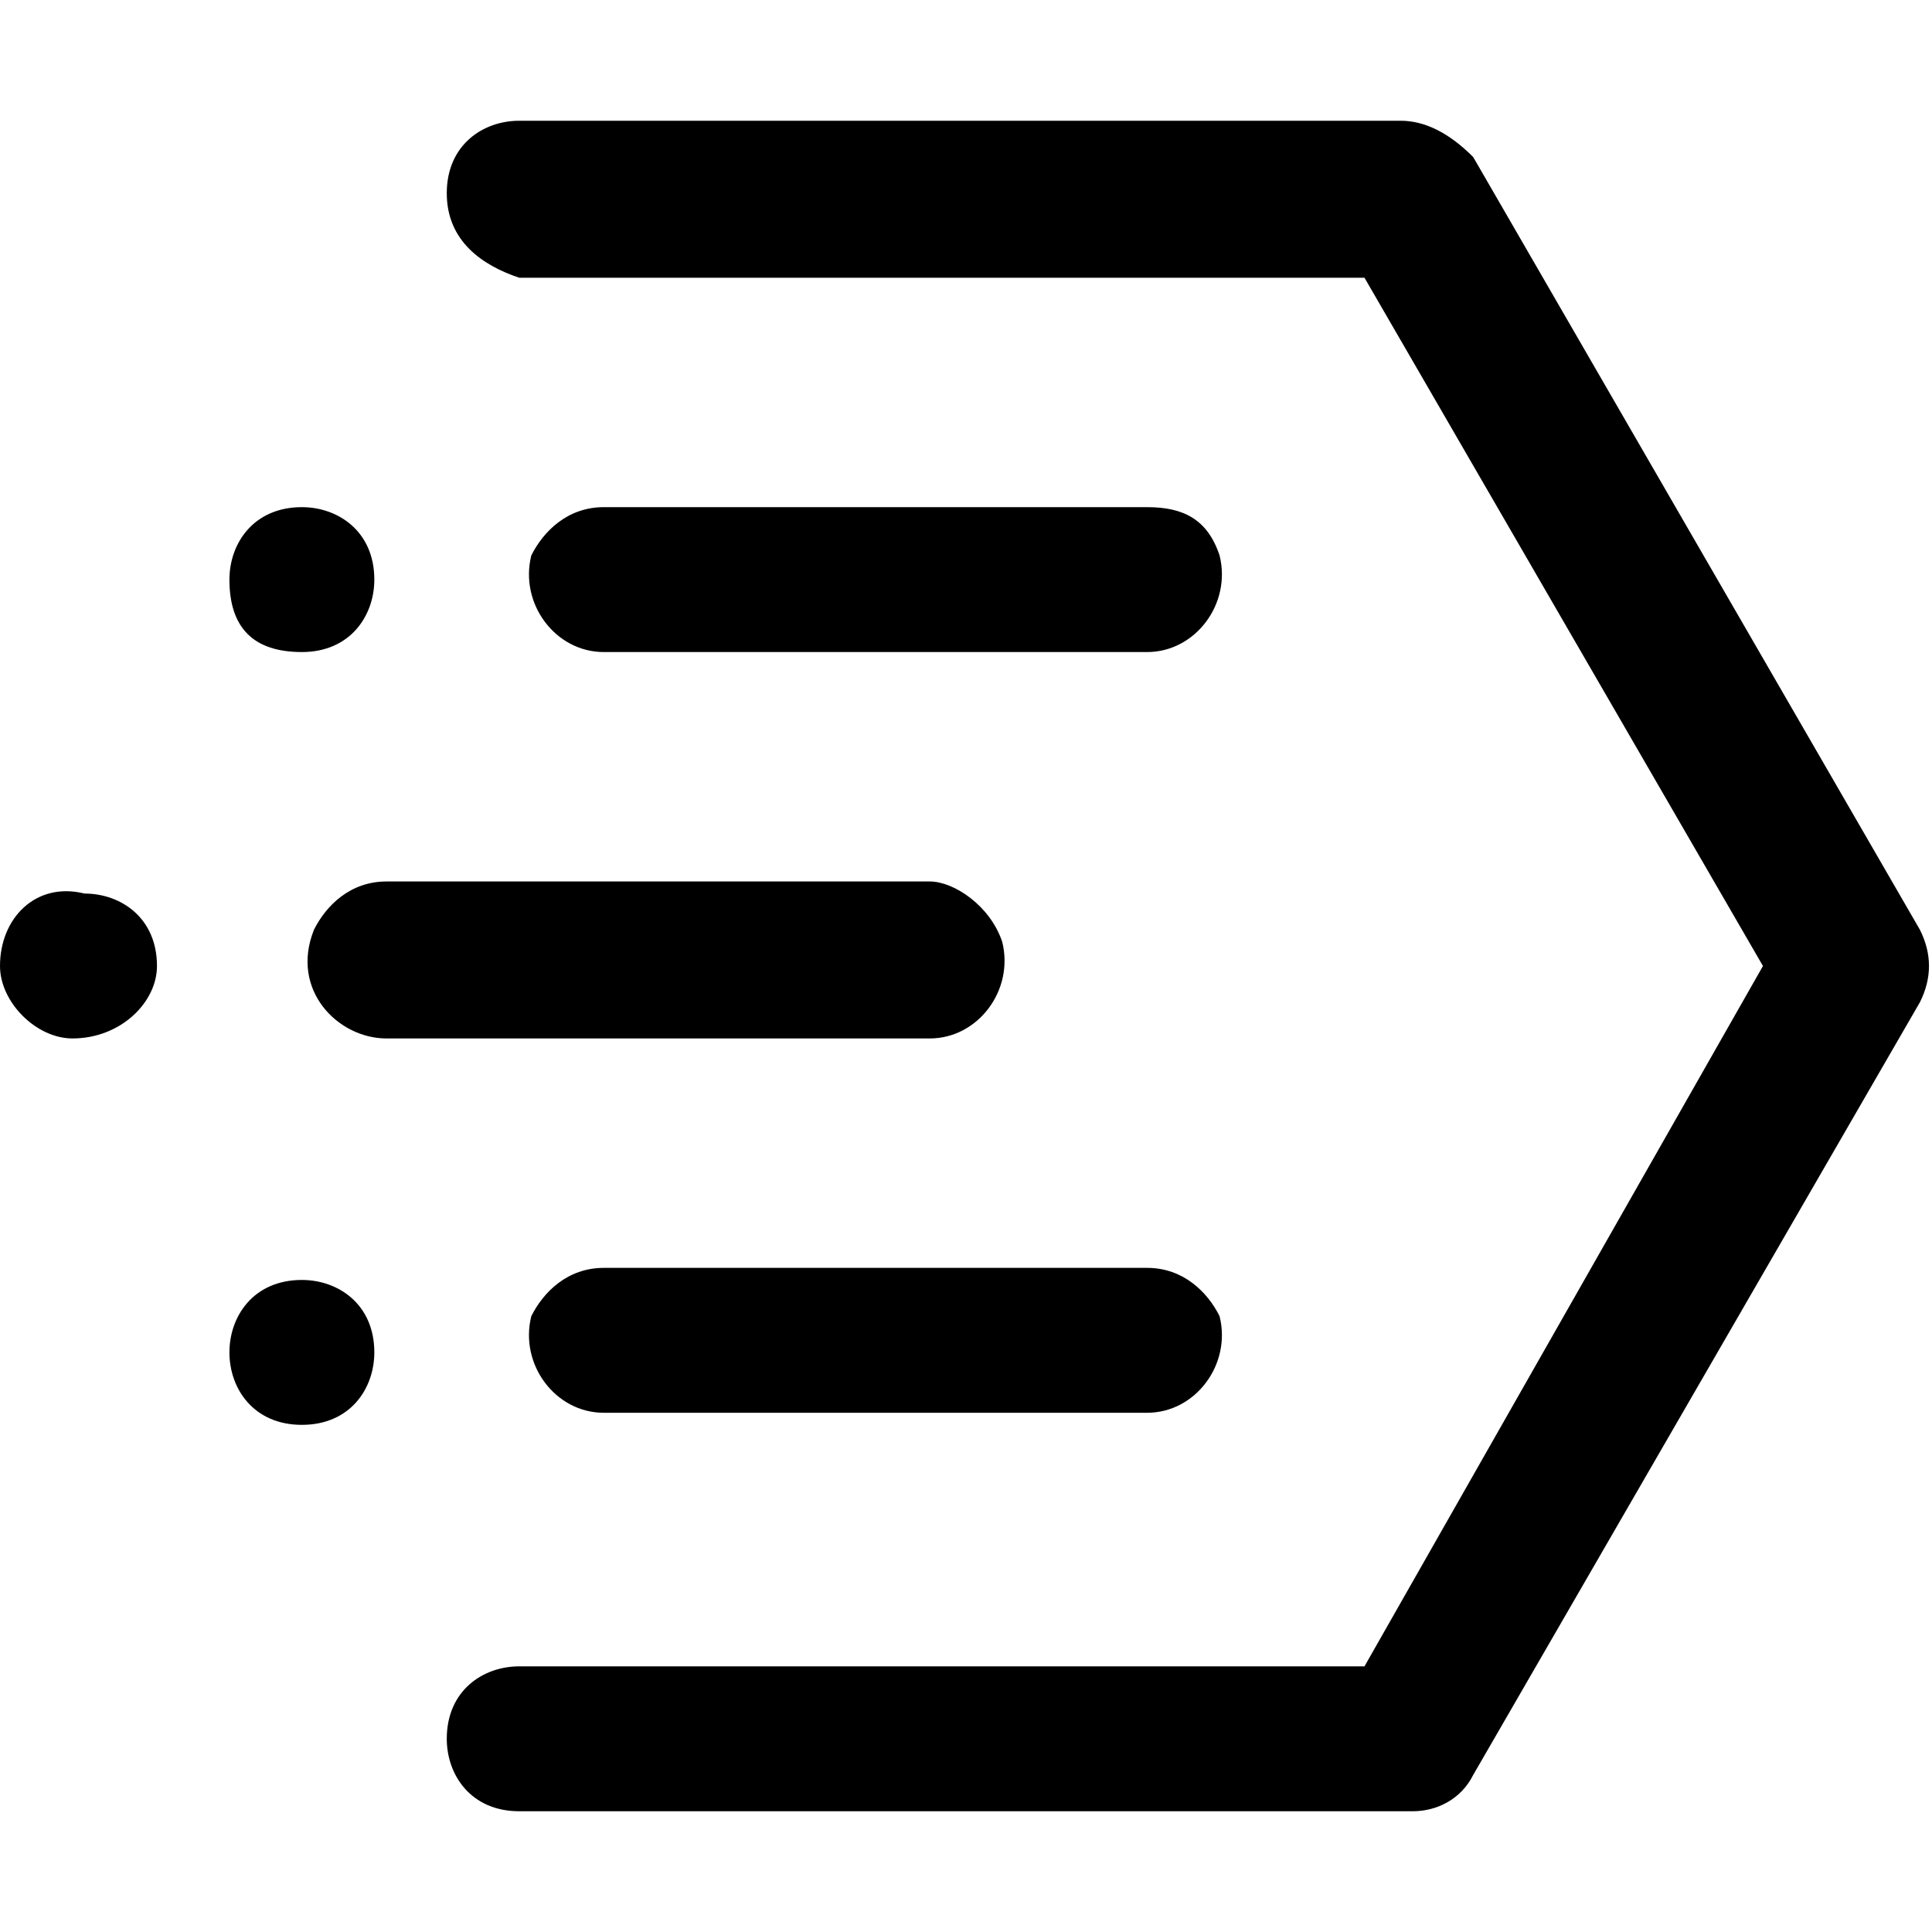 <svg xmlns="http://www.w3.org/2000/svg" style="enable-background:new 0 0 16 16" viewBox="0 0 16 16"><path d="M.6 8.6c.4 0 .7-.3.7-.6 0-.4-.3-.6-.6-.6-.4-.1-.7.2-.7.6 0 .3.3.6.6.6zm7.1-1.3H3.2c-.3 0-.5.2-.6.4-.2.5.2.9.6.9h4.5c.4 0 .7-.4.6-.8-.1-.3-.4-.5-.6-.5zm-5.2 4.5c.4 0 .6-.3.6-.6 0-.4-.3-.6-.6-.6-.4 0-.6.3-.6.6s.2.6.6.6zm7-1.3H5c-.3 0-.5.2-.6.4-.1.4.2.8.6.8h4.5c.4 0 .7-.4.6-.8-.1-.2-.3-.4-.6-.4zm-7-5.1c.4 0 .6-.3.6-.6 0-.4-.3-.6-.6-.6-.4 0-.6.3-.6.6 0 .4.2.6.6.6zm7-1.2H5c-.3 0-.5.2-.6.4-.1.4.2.8.6.8h4.5c.4 0 .7-.4.6-.8-.1-.3-.3-.4-.6-.4z"/><path d="M11.7 15H4.3c-.4 0-.6-.3-.6-.6 0-.4.3-.6.6-.6h7L14.6 8l-3.3-5.7h-7c-.3-.1-.6-.3-.6-.7S4 1 4.3 1h7.3c.2 0 .4.1.6.3l3.7 6.4c.1.2.1.4 0 .6l-3.7 6.4c-.1.2-.3.3-.5.3z"/></svg>